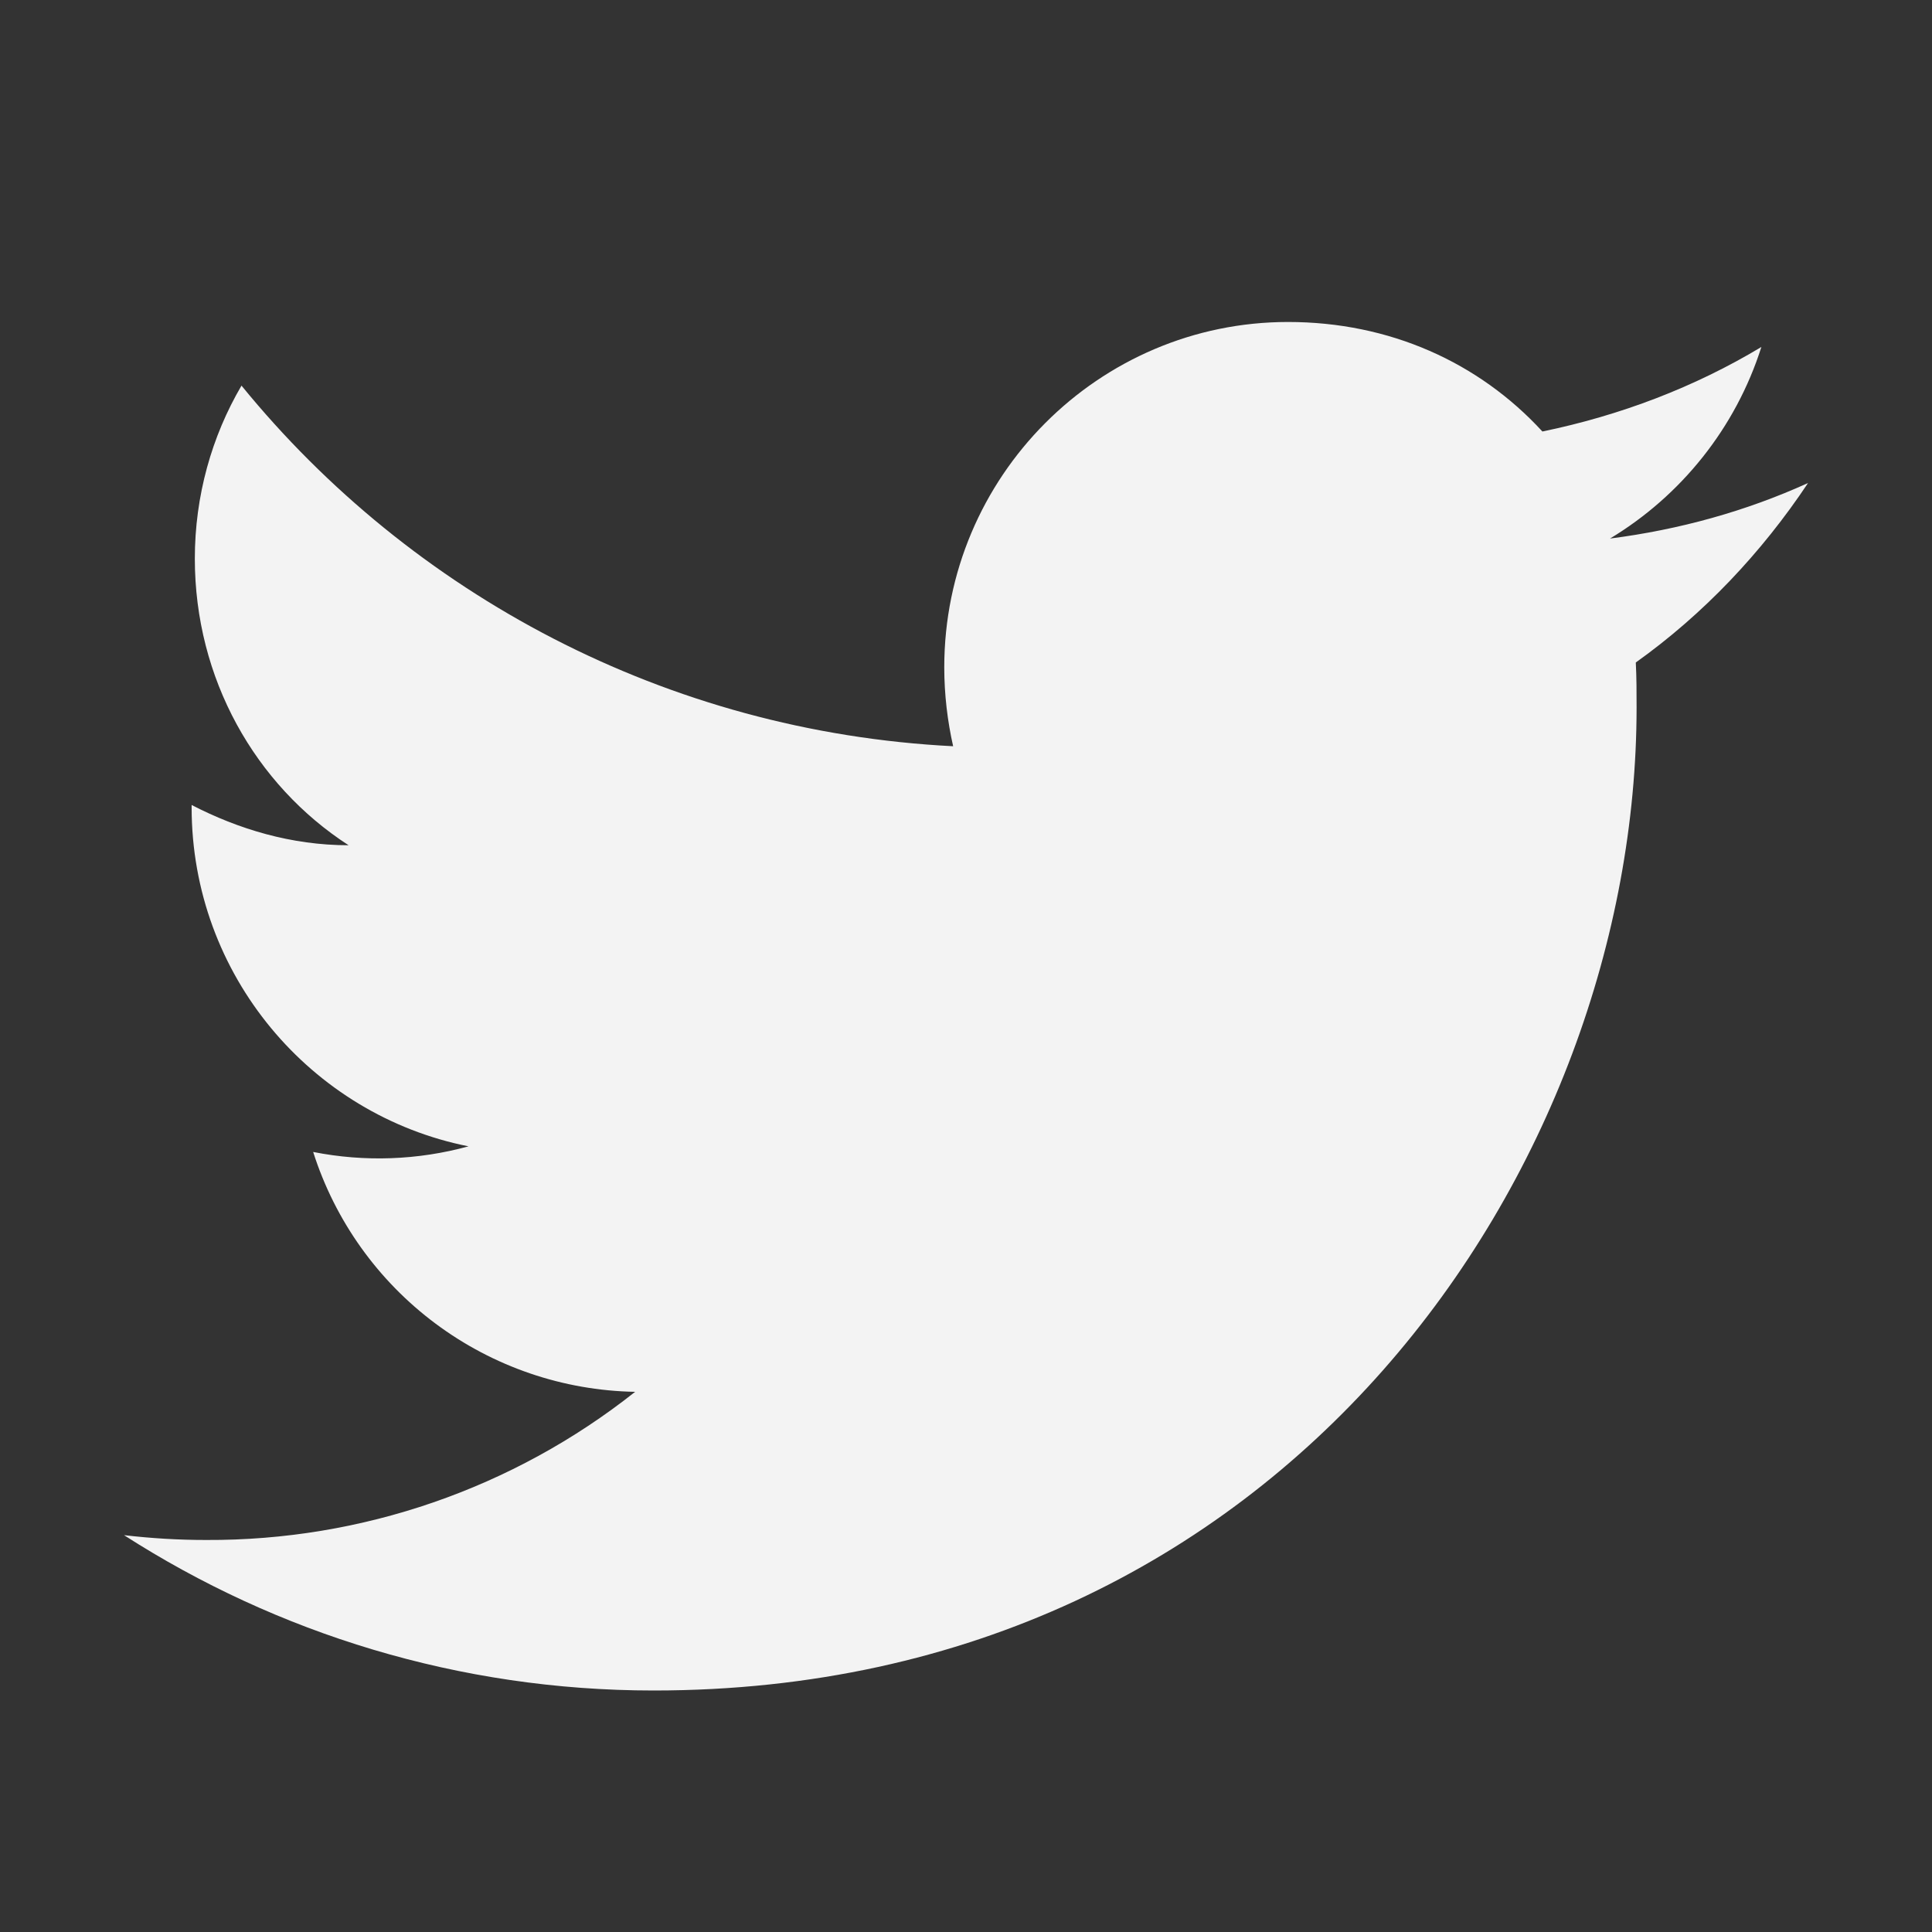 <svg width="32" height="32" viewBox="0 0 32 32" fill="none" xmlns="http://www.w3.org/2000/svg">
<rect x="0" y="0" width="32" height="32" fill="#333333" stroke="none"/>
<path d="M29.947 8C28.92 8.467 27.814 8.773 26.667 8.92C27.84 8.213 28.747 7.093 29.174 5.747C28.067 6.413 26.84 6.88 25.547 7.147C24.494 6 23.014 5.333 21.334 5.333C18.2 5.333 15.64 7.893 15.64 11.053C15.64 11.507 15.694 11.947 15.787 12.36C11.04 12.12 6.814 9.84 4 6.387C3.507 7.227 3.227 8.213 3.227 9.253C3.227 11.24 4.227 13 5.774 14C4.827 14 3.947 13.733 3.174 13.333V13.373C3.174 16.147 5.147 18.467 7.76 18.987C6.921 19.217 6.04 19.249 5.187 19.08C5.549 20.217 6.258 21.211 7.215 21.924C8.172 22.637 9.328 23.032 10.52 23.053C8.499 24.654 5.992 25.519 3.414 25.507C2.96 25.507 2.507 25.48 2.054 25.427C4.587 27.053 7.6 28 10.827 28C21.334 28 27.107 19.28 27.107 11.72C27.107 11.467 27.107 11.227 27.094 10.973C28.214 10.173 29.174 9.16 29.947 8Z" fill="#F3F3F3"/>
</svg>
